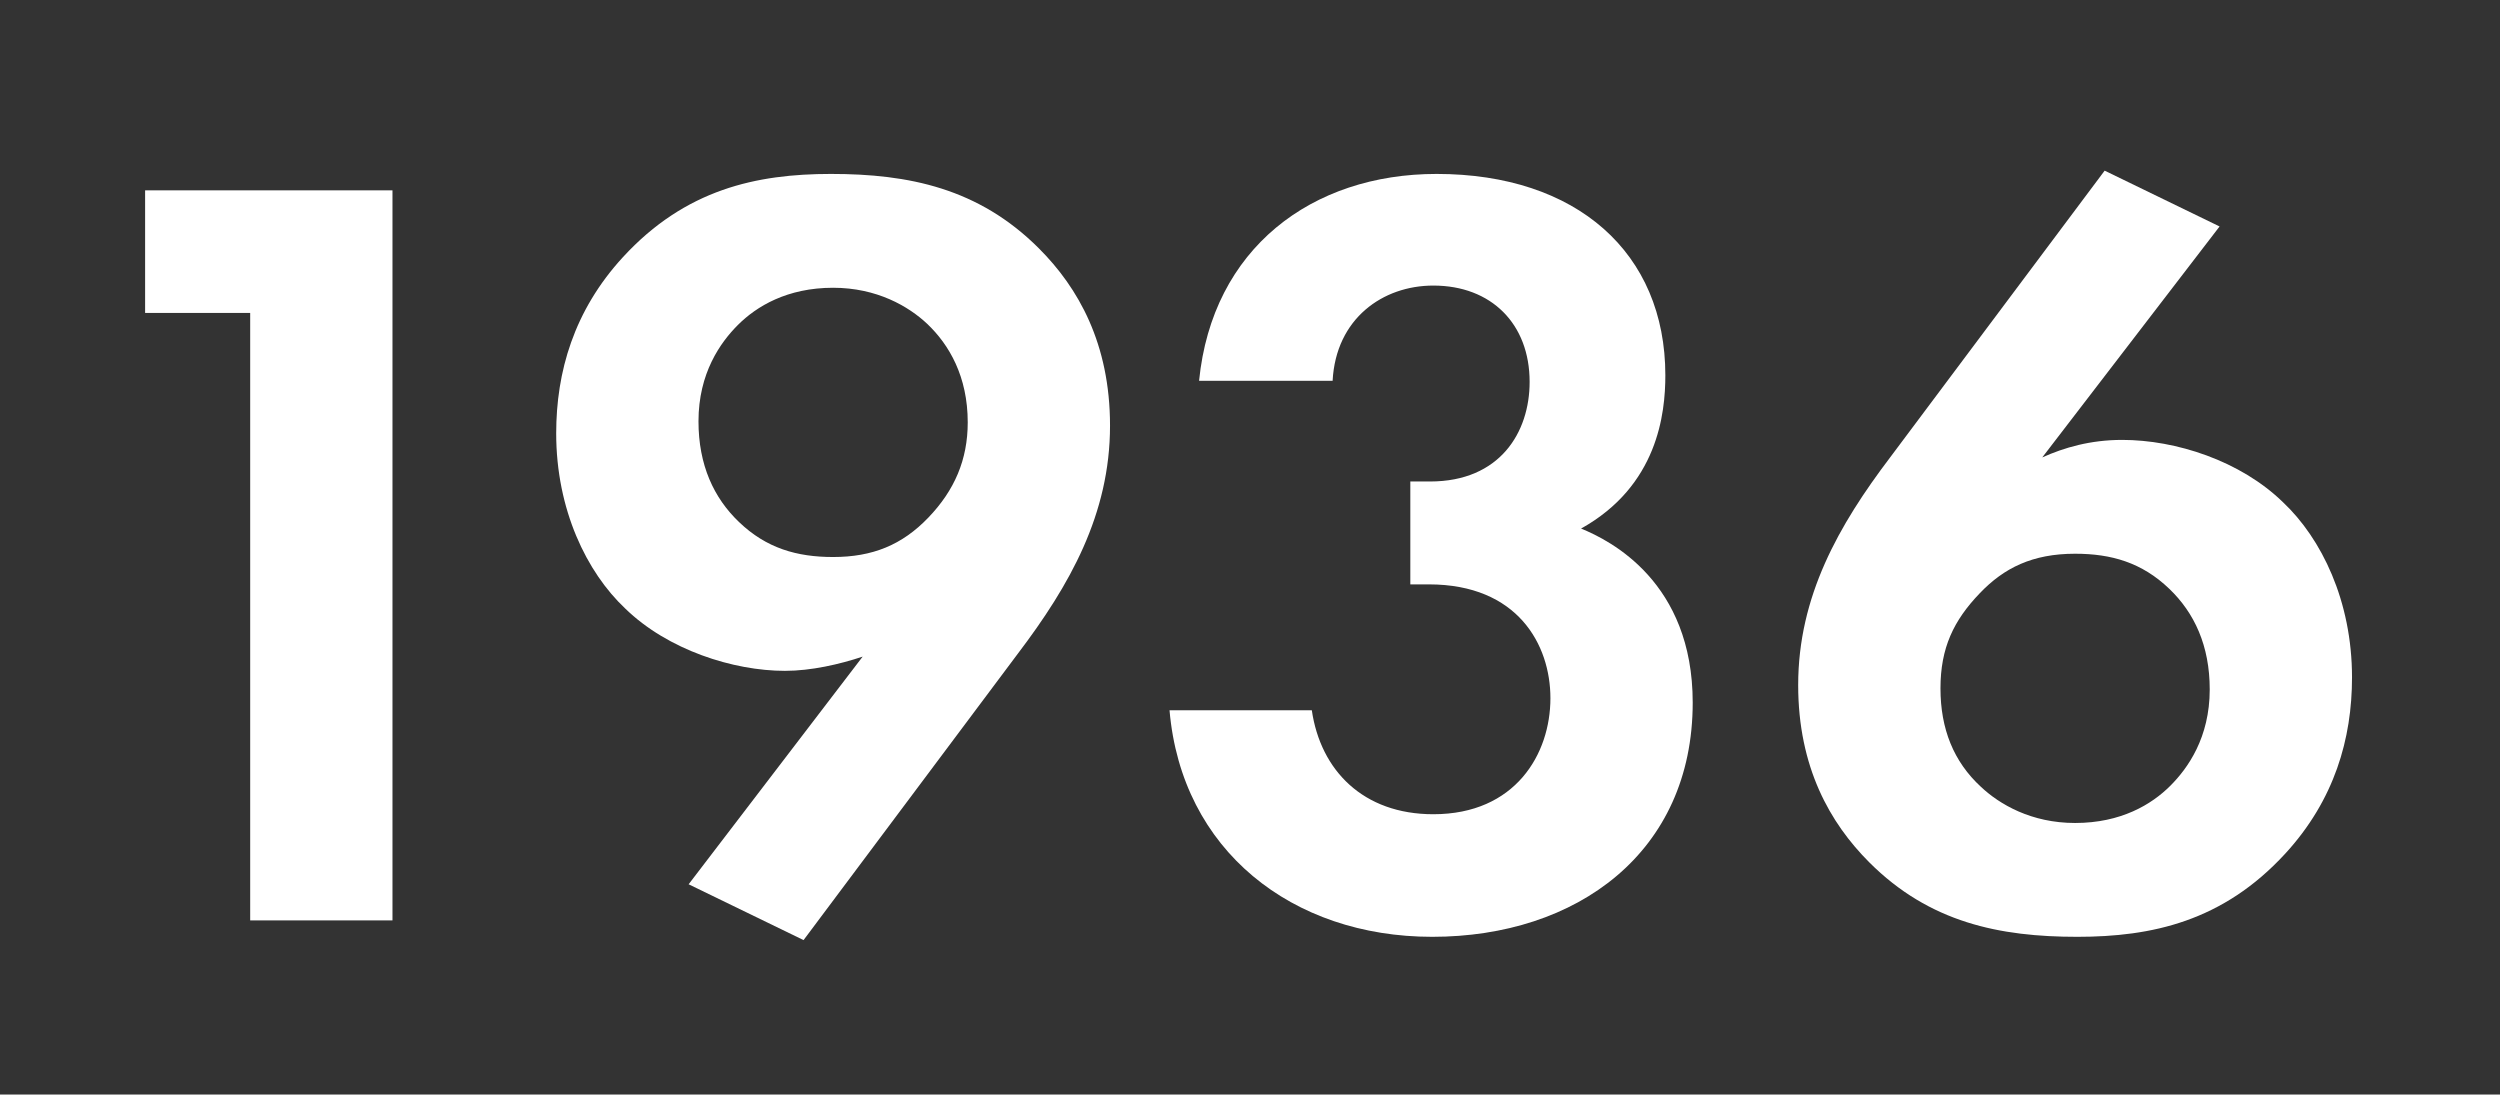 <svg width="201" height="88" viewBox="0 0 201 88" fill="none" xmlns="http://www.w3.org/2000/svg">
<rect x="0" y="0" width="201" height="88" fill="#333333" stroke="none"/>
<path d="M20.115 74H31.555V15.304H11.667V25.16H20.115V74Z" fill="white"/>
<path d="M64.606 75.584L81.854 52.528C85.99 47.072 89.246 41.352 89.246 34.224C89.246 27.624 86.694 23.136 83.526 19.968C78.686 15.128 73.054 13.984 66.806 13.984C60.822 13.984 55.102 15.216 50.086 20.672C46.126 24.984 44.718 29.912 44.718 34.84C44.718 41 47.182 46.016 50.262 48.92C53.694 52.264 58.974 53.936 63.11 53.936C65.222 53.936 67.51 53.408 69.358 52.792L55.366 71.096L64.606 75.584ZM66.982 23.136C70.502 23.136 73.054 24.632 74.55 26.04C76.31 27.712 77.806 30.264 77.806 33.96C77.806 36.952 76.75 39.416 74.638 41.616C72.526 43.816 70.15 44.784 66.982 44.784C64.078 44.784 61.614 44.08 59.414 41.968C57.39 40.032 56.158 37.392 56.158 33.872C56.158 30 57.918 27.536 59.326 26.128C60.822 24.632 63.286 23.136 66.982 23.136Z" fill="white"/>
<path d="M107.142 30.616C107.406 25.6 111.19 22.96 115.238 22.96C119.902 22.96 122.982 26.04 122.982 30.704C122.982 34.752 120.606 38.712 114.974 38.712H113.39V46.984H114.886C122.014 46.984 124.654 51.824 124.654 56.136C124.654 60.624 121.838 65.464 115.238 65.464C109.606 65.464 106.174 61.944 105.47 57.104H94.03C94.998 68.368 103.886 75.32 115.15 75.32C126.766 75.32 136.094 68.544 136.094 56.488C136.094 46.808 129.494 43.464 127.118 42.496C133.278 39.064 133.894 33.256 133.894 30.176C133.894 20.32 126.766 13.984 115.502 13.984C105.47 13.984 97.462 19.968 96.406 30.616H107.142Z" fill="white"/>
<path d="M169.214 13.72L151.966 36.776C147.83 42.232 144.574 47.952 144.574 55.08C144.574 61.68 147.126 66.168 150.294 69.336C155.134 74.176 160.766 75.32 167.014 75.32C172.998 75.32 178.718 74.088 183.734 68.632C187.694 64.32 189.102 59.392 189.102 54.464C189.102 48.304 186.638 43.288 183.558 40.384C180.126 37.04 174.934 35.368 170.622 35.368C168.07 35.368 165.958 35.984 164.198 36.776L178.454 18.208L169.214 13.72ZM166.838 66.168C163.318 66.168 160.766 64.672 159.27 63.264C157.07 61.24 156.014 58.6 156.014 55.344C156.014 52.088 157.07 49.888 159.182 47.688C161.118 45.664 163.406 44.52 166.838 44.52C169.742 44.52 172.206 45.224 174.406 47.336C176.43 49.272 177.662 51.912 177.662 55.432C177.662 59.304 175.902 61.768 174.494 63.176C172.998 64.672 170.534 66.168 166.838 66.168Z" fill="white"/>
</svg>
